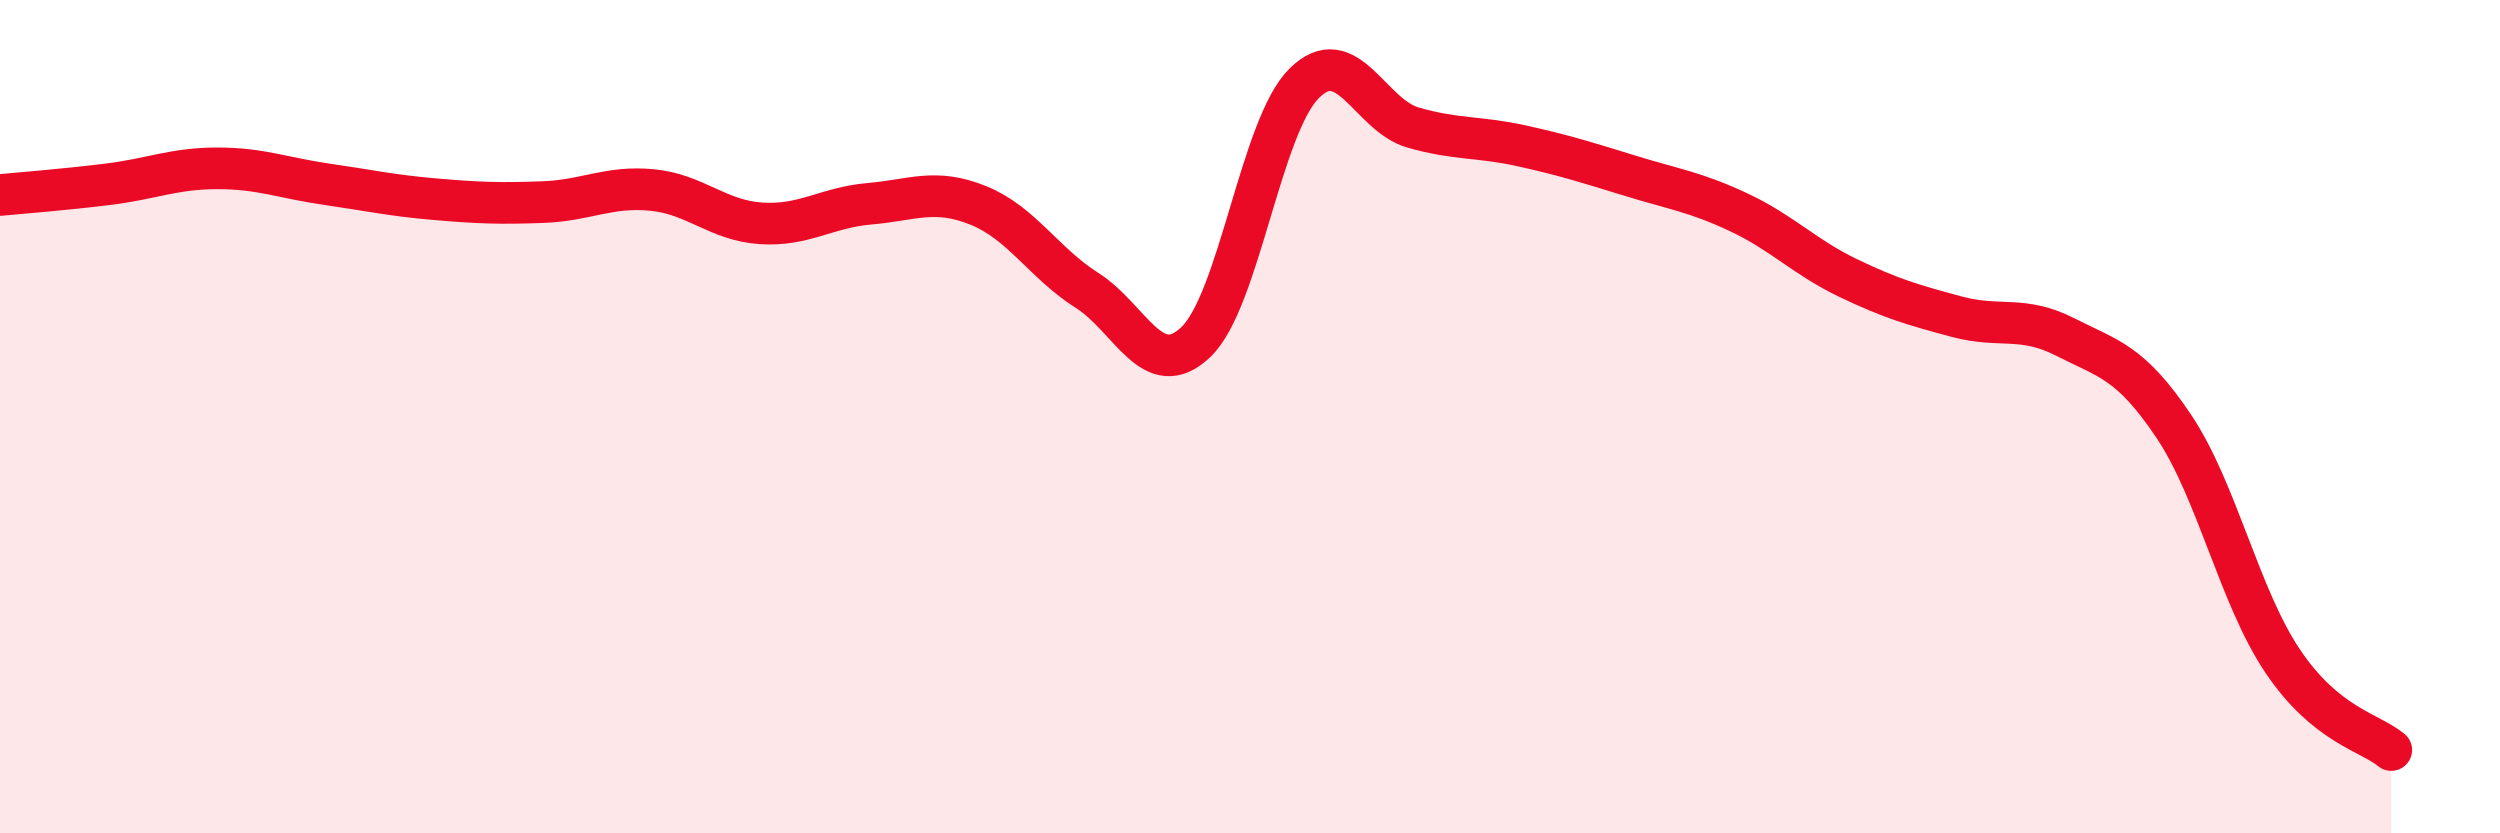 
    <svg width="60" height="20" viewBox="0 0 60 20" xmlns="http://www.w3.org/2000/svg">
      <path
        d="M 0,4.68 C 0.52,4.63 1.57,4.55 2.61,4.42 C 3.65,4.29 4.18,4.04 5.22,4.04 C 6.26,4.04 6.79,4.27 7.83,4.42 C 8.87,4.57 9.39,4.69 10.43,4.78 C 11.47,4.87 12,4.89 13.04,4.85 C 14.08,4.81 14.61,4.46 15.65,4.56 C 16.69,4.66 17.22,5.29 18.26,5.36 C 19.3,5.43 19.83,4.98 20.87,4.89 C 21.91,4.8 22.44,4.51 23.48,4.93 C 24.52,5.35 25.05,6.31 26.09,6.97 C 27.13,7.63 27.66,9.2 28.7,8.21 C 29.74,7.22 30.26,3.03 31.3,2 C 32.34,0.97 32.87,2.76 33.91,3.06 C 34.95,3.36 35.48,3.27 36.52,3.5 C 37.56,3.73 38.09,3.9 39.13,4.22 C 40.17,4.54 40.7,4.61 41.74,5.1 C 42.78,5.59 43.31,6.17 44.35,6.67 C 45.39,7.17 45.92,7.32 46.96,7.6 C 48,7.88 48.53,7.56 49.57,8.09 C 50.61,8.62 51.13,8.68 52.17,10.23 C 53.21,11.78 53.74,14.31 54.78,15.86 C 55.82,17.41 56.87,17.57 57.39,18L57.39 20L0 20Z"
        fill="#EB0A25"
        opacity="0.1"
        stroke-linecap="round"
        stroke-linejoin="round"
      />
      <path
        d="M 0,4.68 C 0.52,4.63 1.57,4.55 2.61,4.42 C 3.65,4.29 4.18,4.04 5.22,4.04 C 6.26,4.04 6.79,4.27 7.83,4.42 C 8.87,4.57 9.39,4.69 10.43,4.78 C 11.47,4.87 12,4.89 13.04,4.85 C 14.08,4.81 14.61,4.46 15.65,4.56 C 16.69,4.66 17.22,5.29 18.26,5.36 C 19.3,5.43 19.83,4.98 20.87,4.89 C 21.91,4.8 22.44,4.51 23.48,4.93 C 24.52,5.35 25.05,6.31 26.09,6.97 C 27.13,7.63 27.66,9.2 28.7,8.21 C 29.74,7.22 30.26,3.03 31.3,2 C 32.34,0.97 32.87,2.76 33.91,3.06 C 34.95,3.36 35.48,3.27 36.52,3.5 C 37.56,3.73 38.09,3.9 39.13,4.22 C 40.17,4.54 40.7,4.61 41.74,5.1 C 42.78,5.59 43.31,6.17 44.35,6.67 C 45.39,7.17 45.92,7.32 46.96,7.6 C 48,7.88 48.53,7.56 49.57,8.09 C 50.61,8.62 51.13,8.68 52.17,10.23 C 53.21,11.78 53.74,14.31 54.78,15.86 C 55.82,17.41 56.87,17.57 57.39,18"
        stroke="#EB0A25"
        stroke-width="1"
        fill="none"
        stroke-linecap="round"
        stroke-linejoin="round"
      />
    </svg>
  